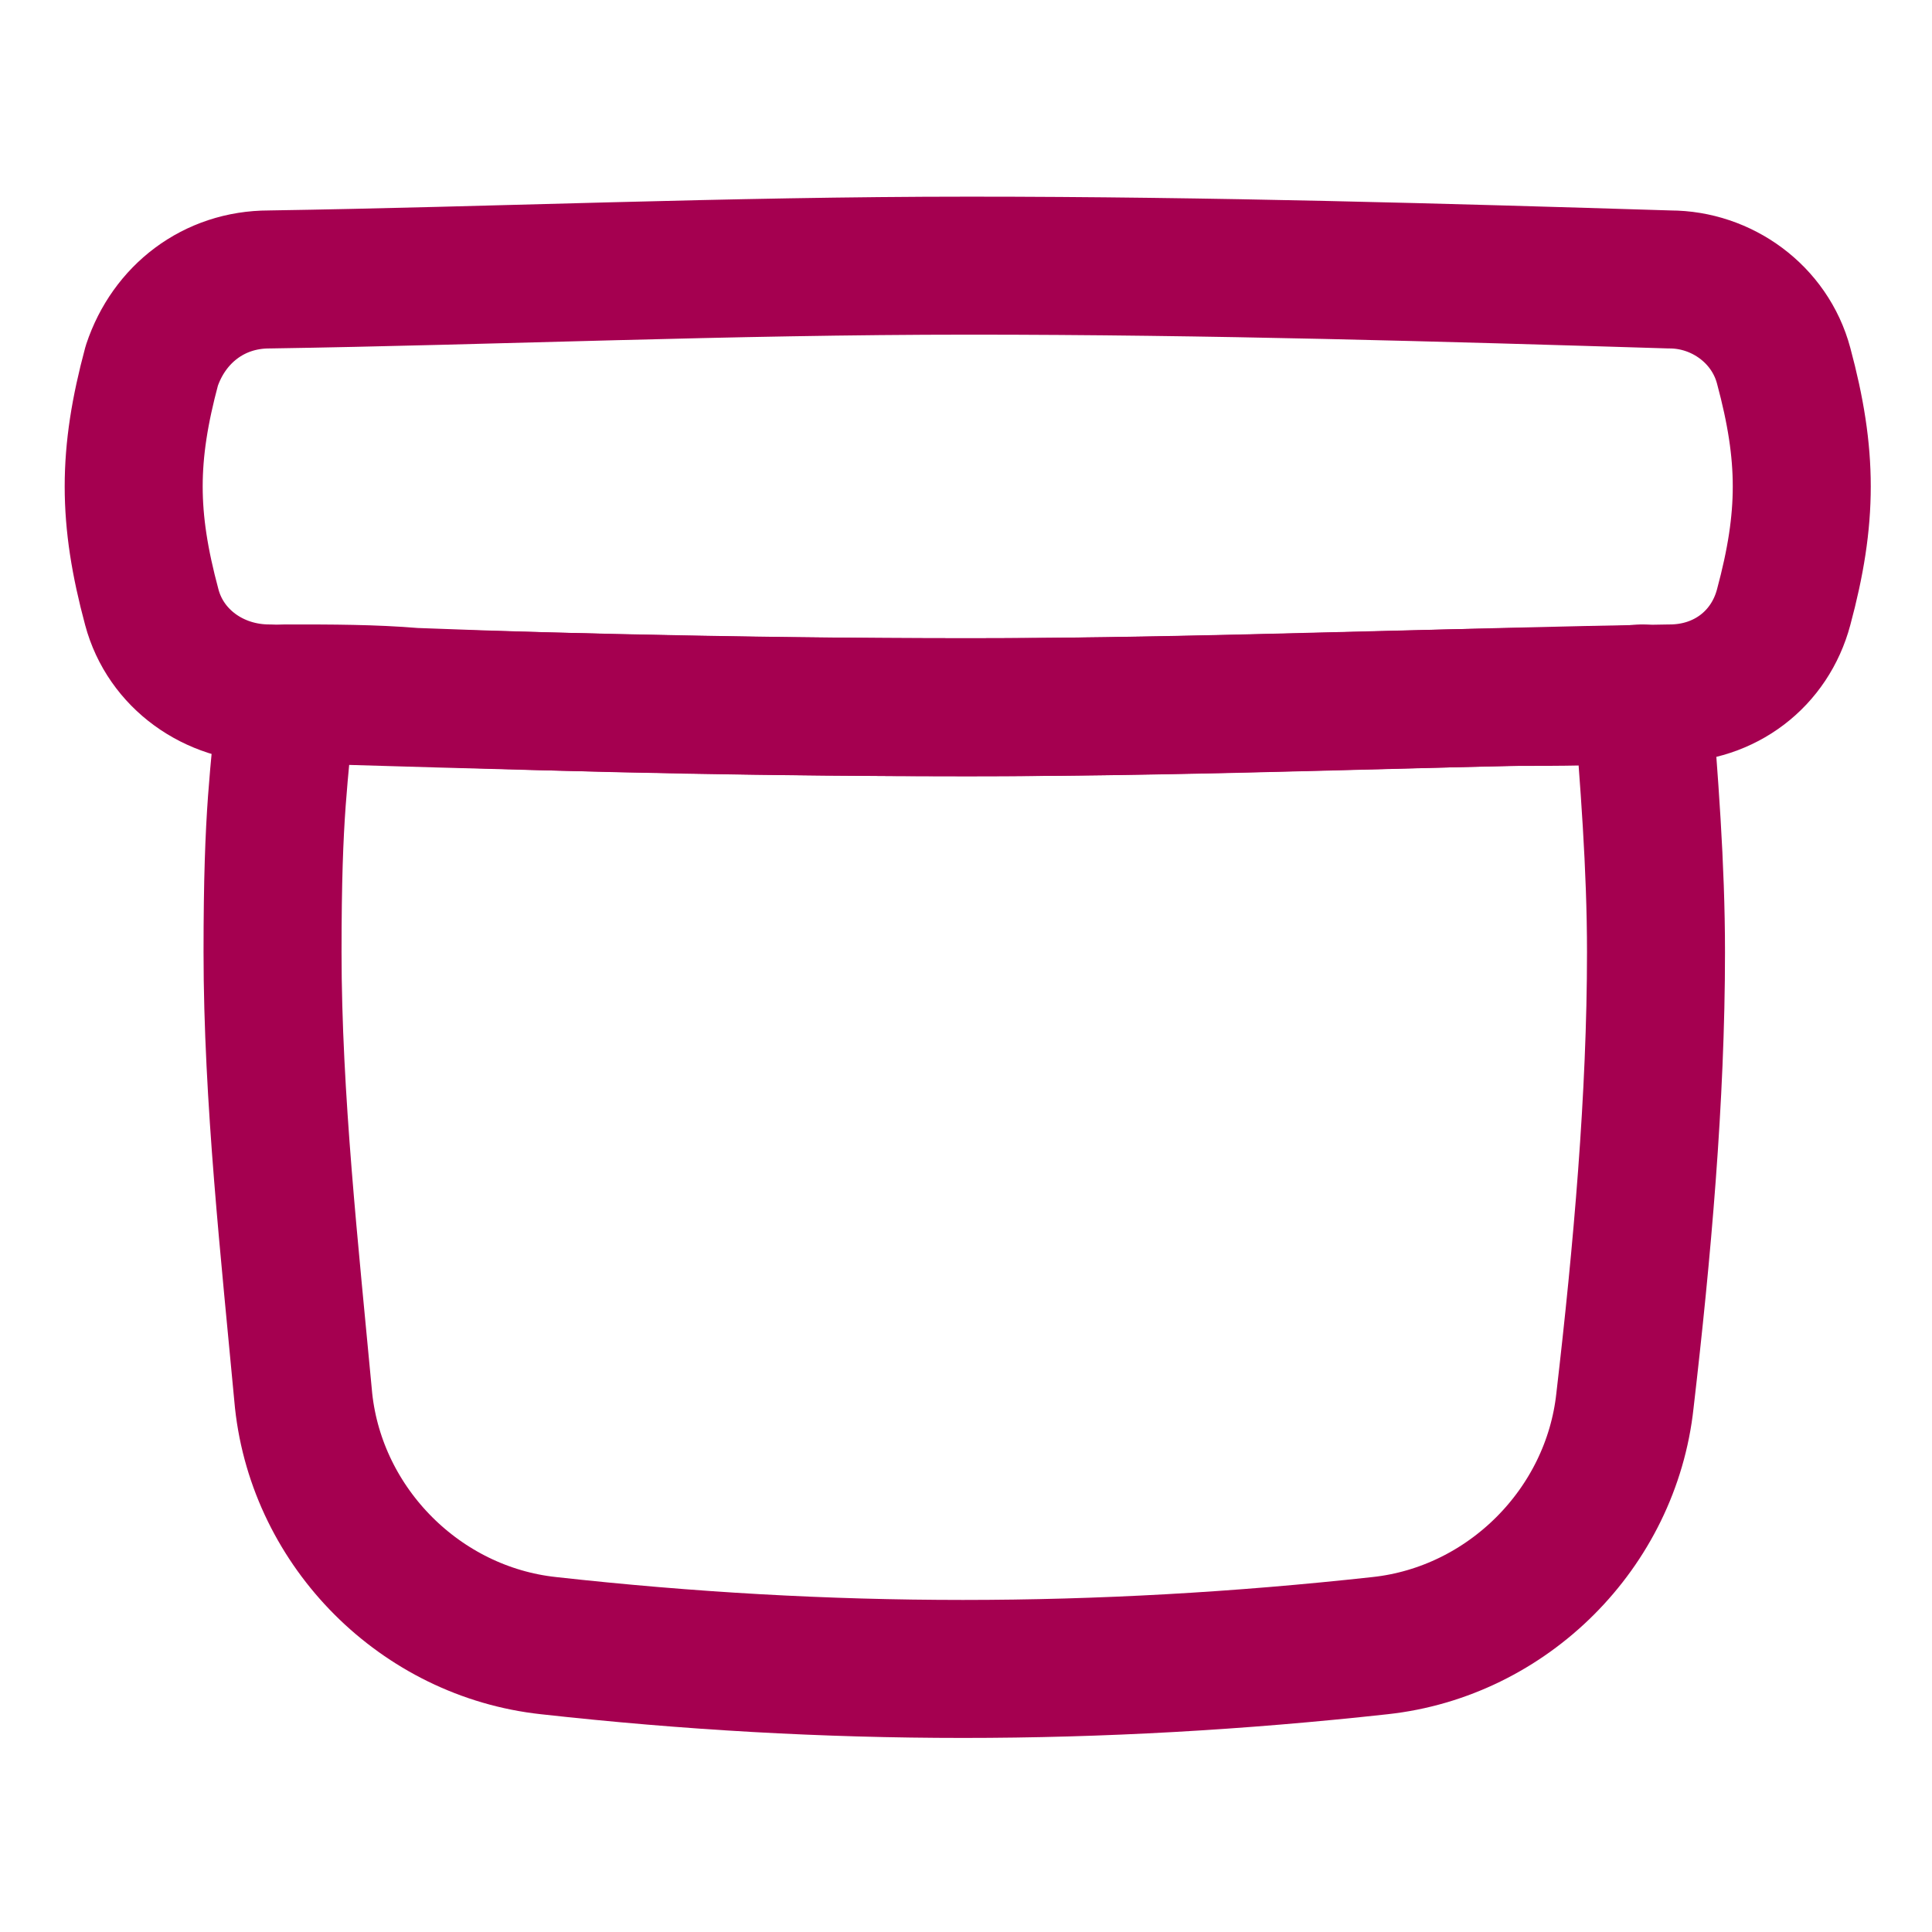 <?xml version="1.0" encoding="UTF-8"?>
<svg id="Archive-Box--Streamline-Flex-Neon" xmlns="http://www.w3.org/2000/svg" version="1.1" viewBox="0 0 56 56">
  <!-- Generator: Adobe Illustrator 29.8.0, SVG Export Plug-In . SVG Version: 2.1.1 Build 160)  -->
  <g id="archive-box--box-content-banker-archive-file">
    <path id="Subtract" d="M8.4,20.1c1.2,0,2.4,0,3.6.1,5.2.2,10.5.3,16,.3s10.8-.2,16-.3c1.2,0,2.4,0,3.6-.1.2,2.5.4,5,.4,7.5,0,4.2-.4,8.7-.9,13-.4,3.7-3.4,6.7-7.1,7.1-8.2.9-16,.9-24.1,0-3.7-.4-6.7-3.4-7.1-7.1-.4-4.3-.9-8.8-.9-13s.2-5,.4-7.5Z" fill="none" stroke="#a50050" stroke-linecap="round" stroke-linejoin="round" stroke-width="4"/>
    <path id="Intersect" d="M4.4,17.6c.4,1.5,1.8,2.5,3.4,2.5,6.5.2,13.3.4,20.3.4s13.8-.3,20.3-.4c1.6,0,2.9-1,3.3-2.5.7-2.6.7-4.4,0-7-.4-1.5-1.8-2.5-3.3-2.5-6.5-.2-13.3-.4-20.3-.4s-13.8.3-20.3.4c-1.6,0-2.9,1-3.4,2.5-.7,2.6-.7,4.4,0,7Z" fill="none" stroke="#a50050" stroke-linecap="round" stroke-linejoin="round" stroke-width="4"/>
  </g>
</svg>